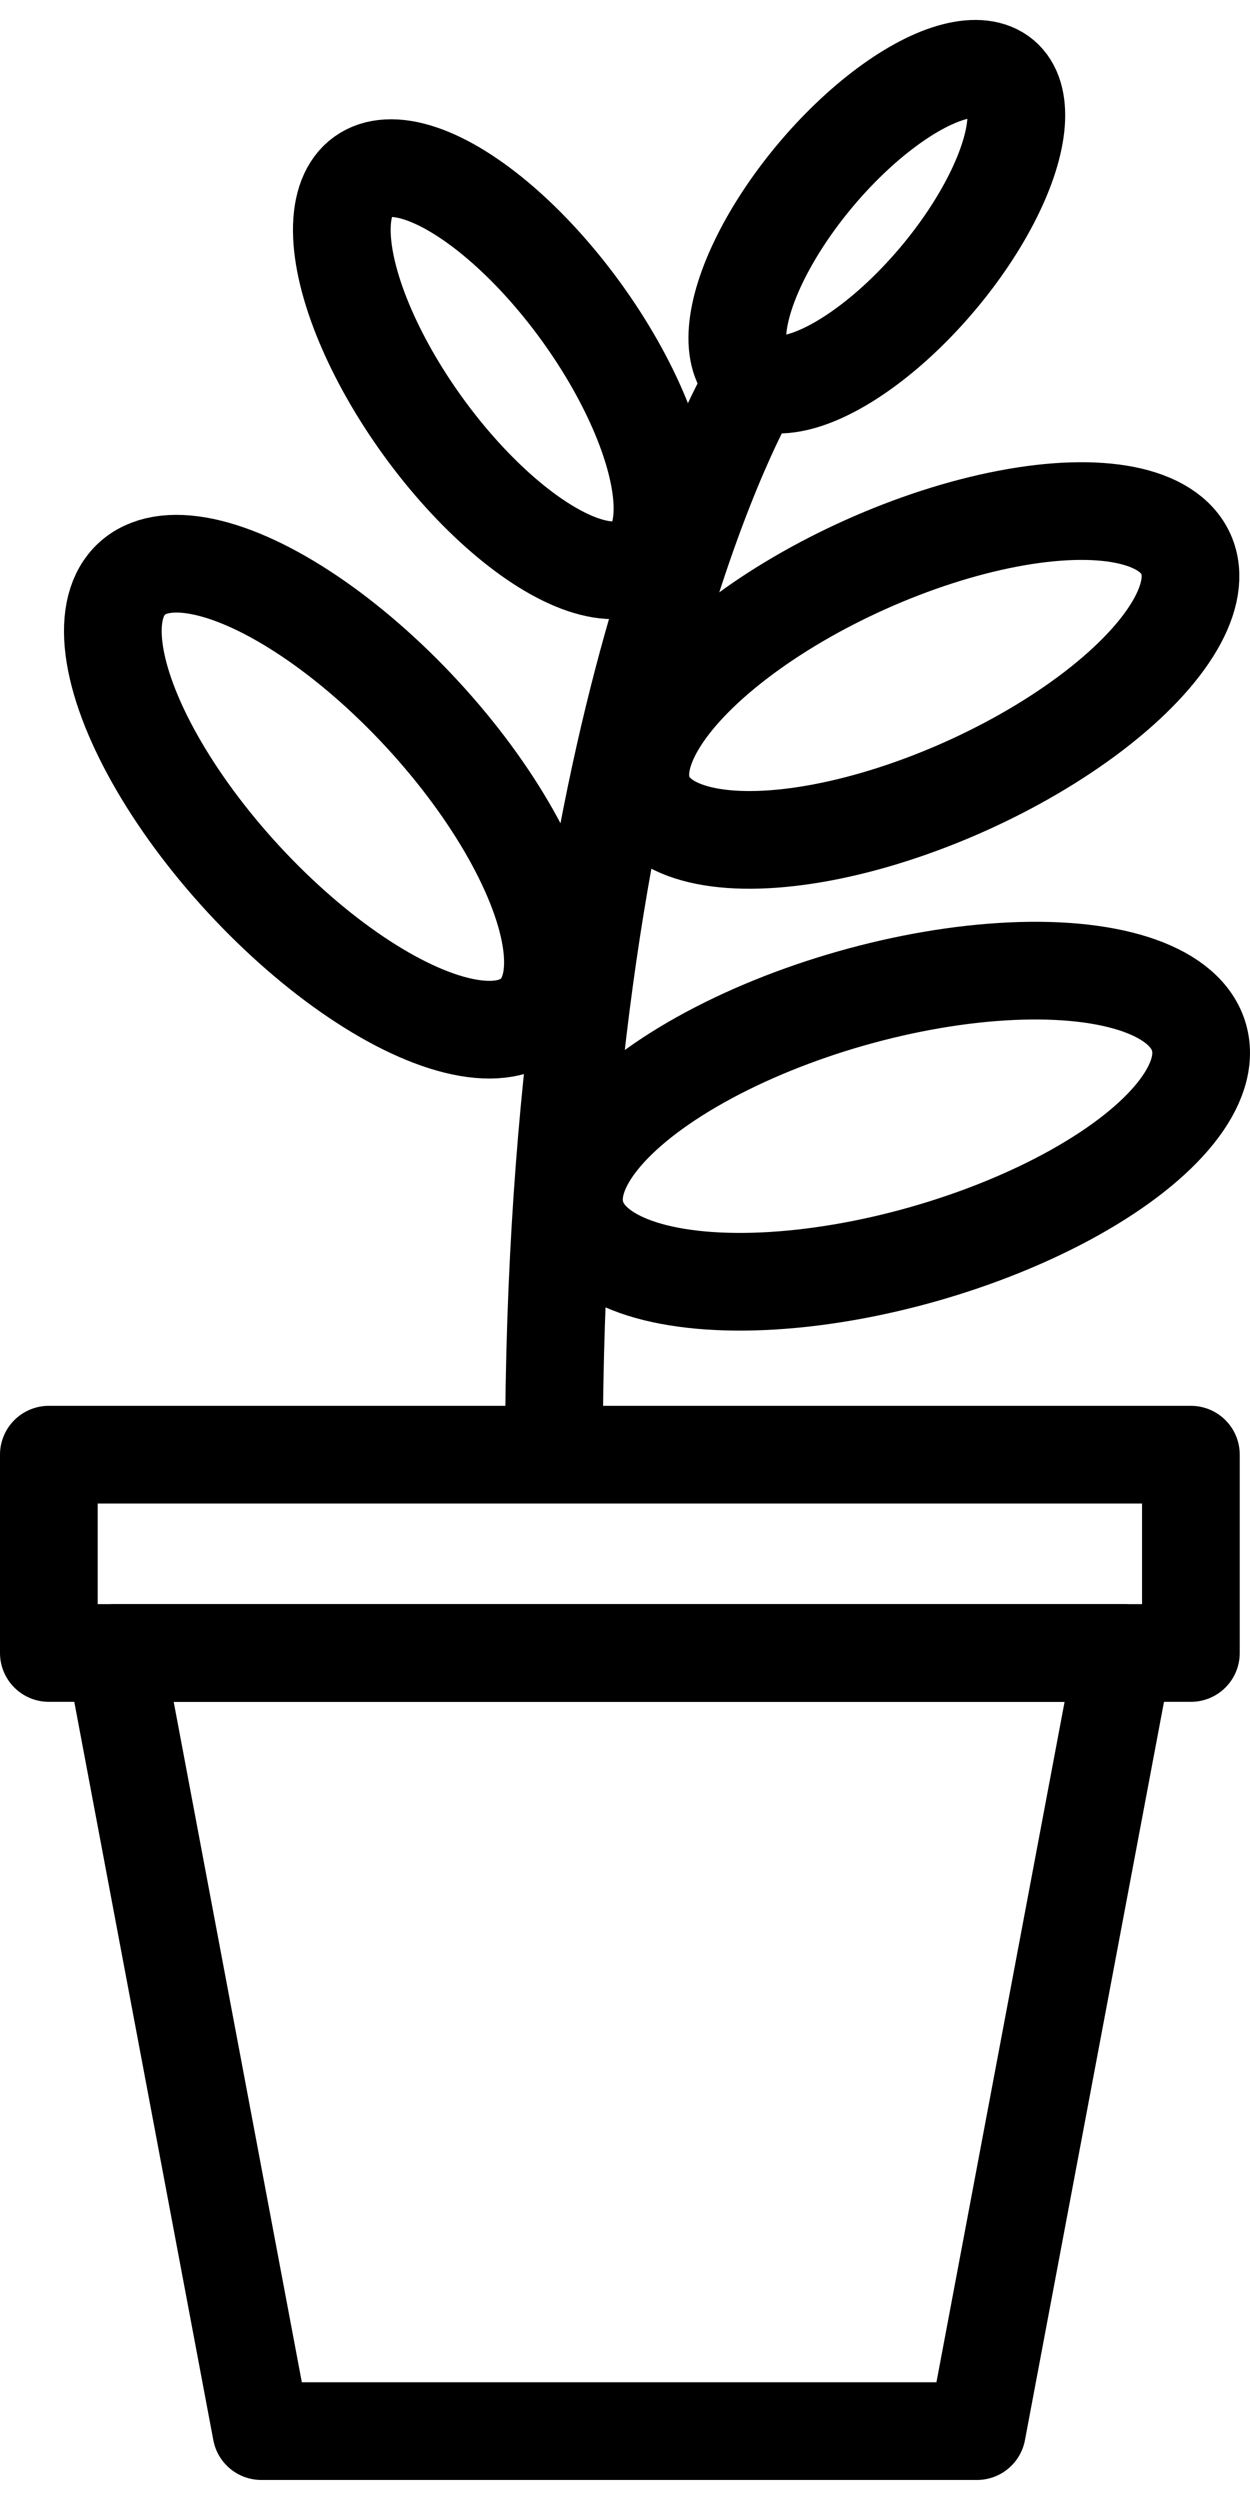 <svg xmlns="http://www.w3.org/2000/svg" width="25" height="50" viewBox="0 0 25.59 50.36"><defs><style>.cls-1{fill:none;stroke:#000;stroke-linecap:round;stroke-linejoin:round;stroke-width:2px;}</style></defs><title>icon_plant</title><g id="Calque_2" data-name="Calque 2"><g id="Calque_1-2" data-name="Calque 1"><g id="Groupe_33" data-name="Groupe 33"><rect id="Rectangle_14" data-name="Rectangle 14" class="cls-1" x="1" y="29.37" width="23.38" height="4.06"/><path id="Tracé_38" data-name="Tracé 38" class="cls-1" d="M20,49.36H5.35l-3-15.93H23Z"/><ellipse id="Ellipse_19" data-name="Ellipse 19" class="cls-1" cx="18.17" cy="22.65" rx="6.63" ry="2.72" transform="translate(-5.51 5.84) rotate(-15.9)"/><ellipse id="Ellipse_20" data-name="Ellipse 20" class="cls-1" cx="18.74" cy="13.42" rx="6.07" ry="2.49" transform="translate(-3.85 8.84) rotate(-24.15)"/><ellipse id="Ellipse_21" data-name="Ellipse 21" class="cls-1" cx="17.95" cy="4.23" rx="3.99" ry="1.64" transform="translate(3.17 15.26) rotate(-49.99)"/><ellipse id="Ellipse_22" data-name="Ellipse 22" class="cls-1" cx="10.28" cy="7.15" rx="2" ry="4.87" transform="translate(-2.24 7.38) rotate(-35.88)"/><ellipse id="Ellipse_23" data-name="Ellipse 23" class="cls-1" cx="6.82" cy="15.9" rx="2.49" ry="6.07" transform="translate(-8.98 8.84) rotate(-42.7)"/><path id="Tracé_39" data-name="Tracé 39" class="cls-1" d="M15.34,7.58s-4,6.79-4,21.79"/></g></g></g></svg>